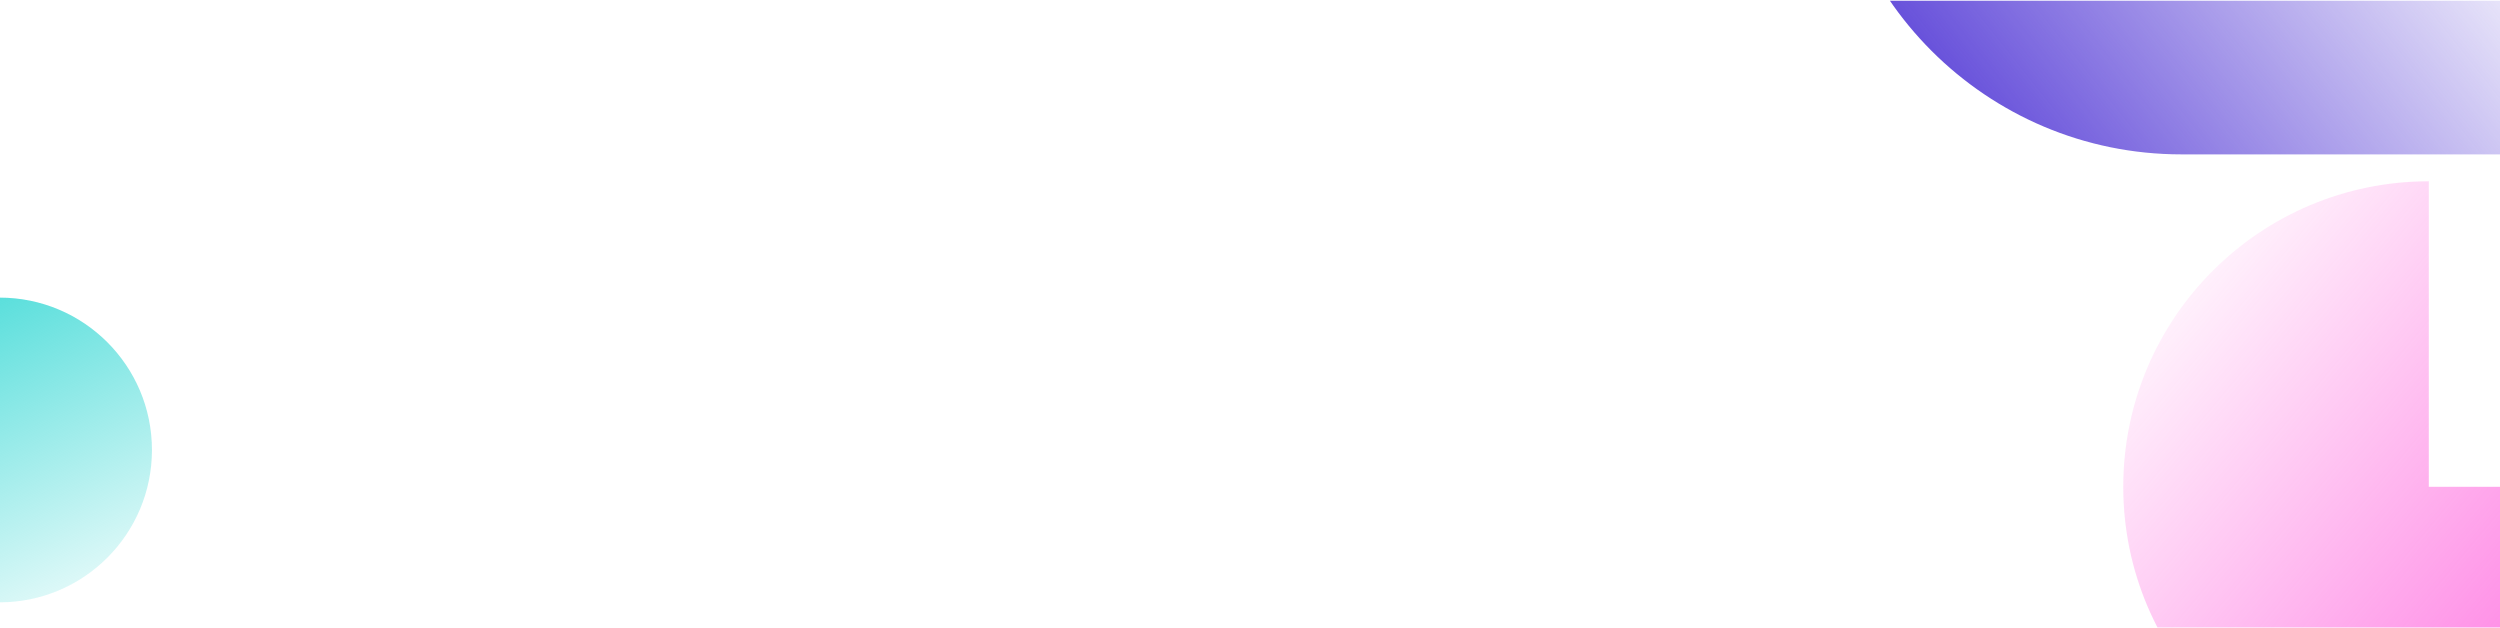 <svg width="1440" height="362" viewBox="0 0 1440 362" fill="none" xmlns="http://www.w3.org/2000/svg">
<g clip-path="url(#clip0_107_3320)">
<path d="M1223 280.413C1223 377.618 1301.8 456.422 1398.99 456.422C1496.18 456.422 1575 377.618 1575 280.413L1398.99 280.413L1398.99 104.422C1301.79 104.422 1223 183.226 1223 280.413Z" fill="url(#paint0_linear_107_3320)"/>
<path style="mix-blend-mode:hard-light" d="M-0.24 346.942C48.228 346.942 87.52 307.65 87.52 259.182C87.52 210.713 48.228 171.422 -0.24 171.422C-48.709 171.422 -88 210.713 -88 259.182C-88 307.65 -48.709 346.942 -0.24 346.942Z" fill="url(#paint1_linear_107_3320)"/>
<path d="M1256.5 88.922L1460 88.922L1460 -114.578L1053 -114.578C1053 -2.179 1144.1 88.922 1256.5 88.922Z" fill="url(#paint2_linear_107_3320)" style="mix-blend-mode:screen"/>
</g>
<defs>
<linearGradient id="paint0_linear_107_3320" x1="1537.9" y1="423.15" x2="1219.43" y2="157.068" gradientUnits="userSpaceOnUse">
<stop stop-color="#FF4DD8" stop-opacity="0.847"/>
<stop offset="1" stop-color="#FF4DD8" stop-opacity="0"/>
</linearGradient>
<linearGradient id="paint1_linear_107_3320" x1="-36.475" y1="181.687" x2="46.782" y2="359.964" gradientUnits="userSpaceOnUse">
<stop stop-color="#56DEDB"/>
<stop offset="1" stop-color="#56DEDB" stop-opacity="0.1"/>
</linearGradient>
<linearGradient id="paint2_linear_107_3320" x1="1105.59" y1="107.414" x2="1403.67" y2="-130.137" gradientUnits="userSpaceOnUse">
<stop stop-color="#5036D5"/>
<stop offset="1" stop-color="#5036D5" stop-opacity="0"/>
</linearGradient>
<clipPath id="clip0_107_3320">
<rect width="1440" height="361" fill="white" transform="translate(0 0.422)"/>
</clipPath>
</defs>
</svg>
